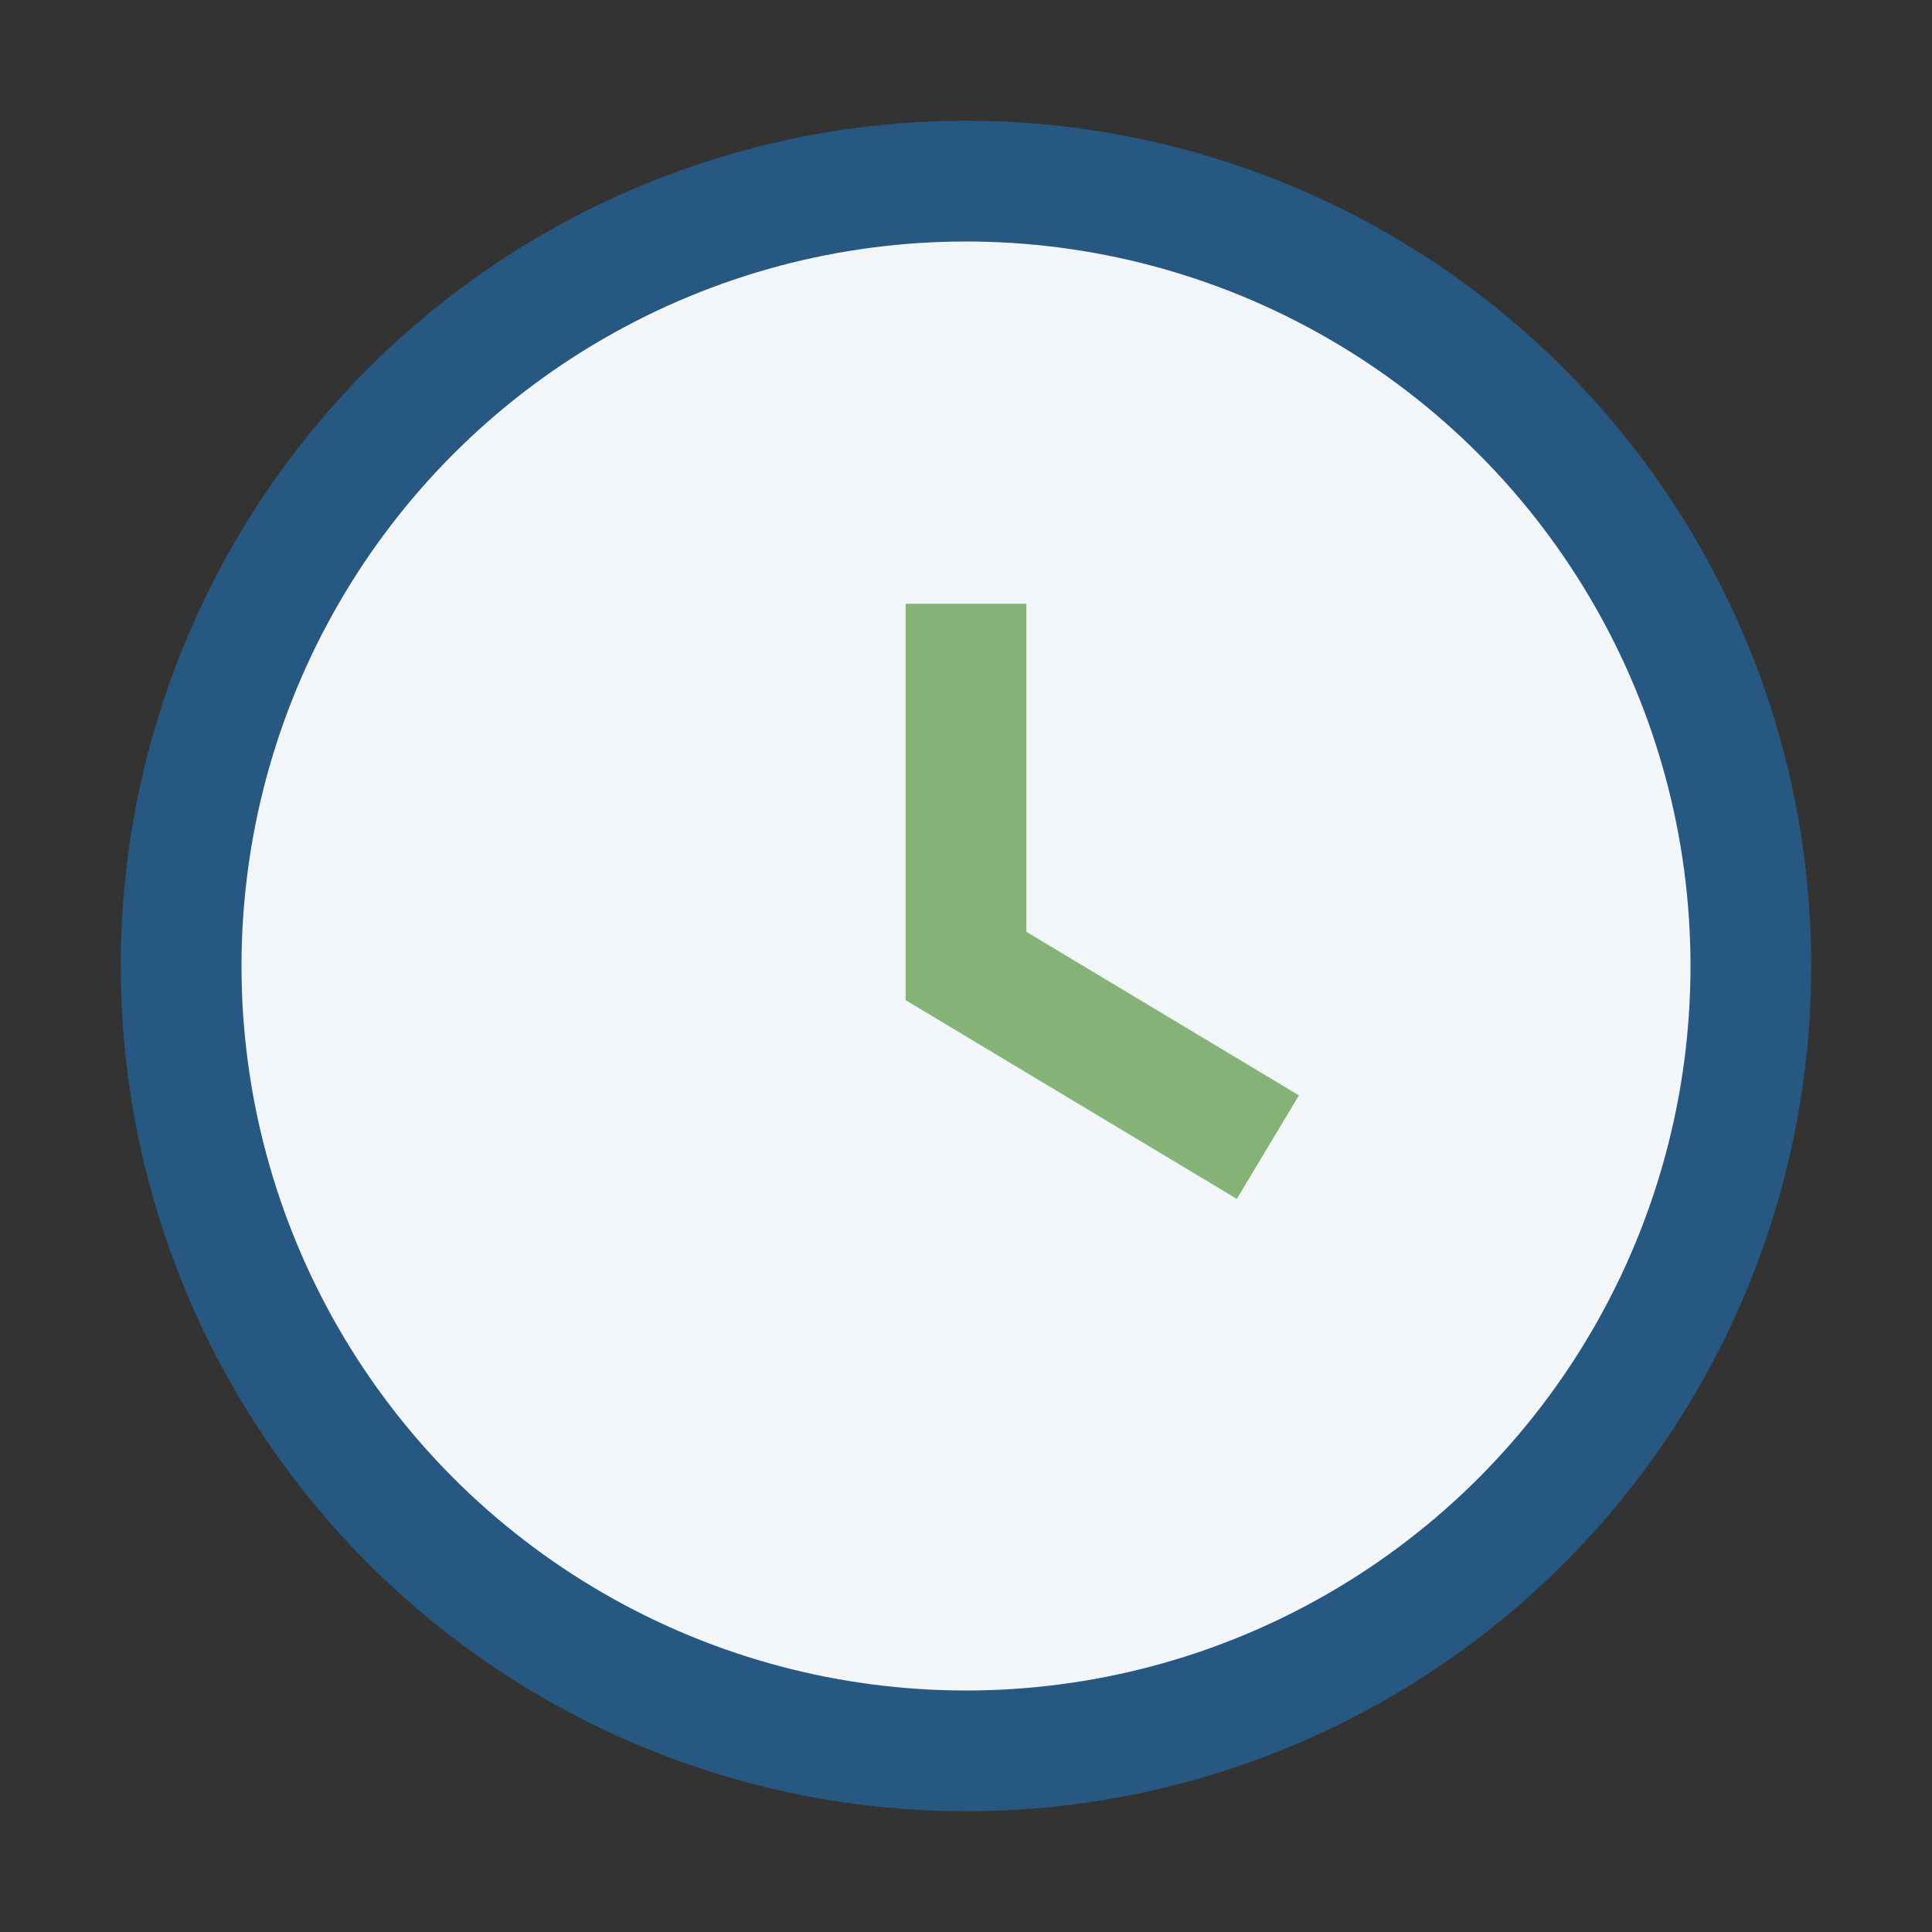 <?xml version="1.0" encoding="UTF-8"?>
<svg xmlns="http://www.w3.org/2000/svg" width="32" height="32" viewBox="0 0 32 32"><rect x="0" y="0" width="32" height="32" fill="#333333" stroke="none"/><circle cx="16" cy="16" r="13" fill="#F2F6F8" stroke="#275881" stroke-width="2"/><path d="M16 10v6l5 3" stroke="#85B276" stroke-width="2" fill="none"/></svg>
